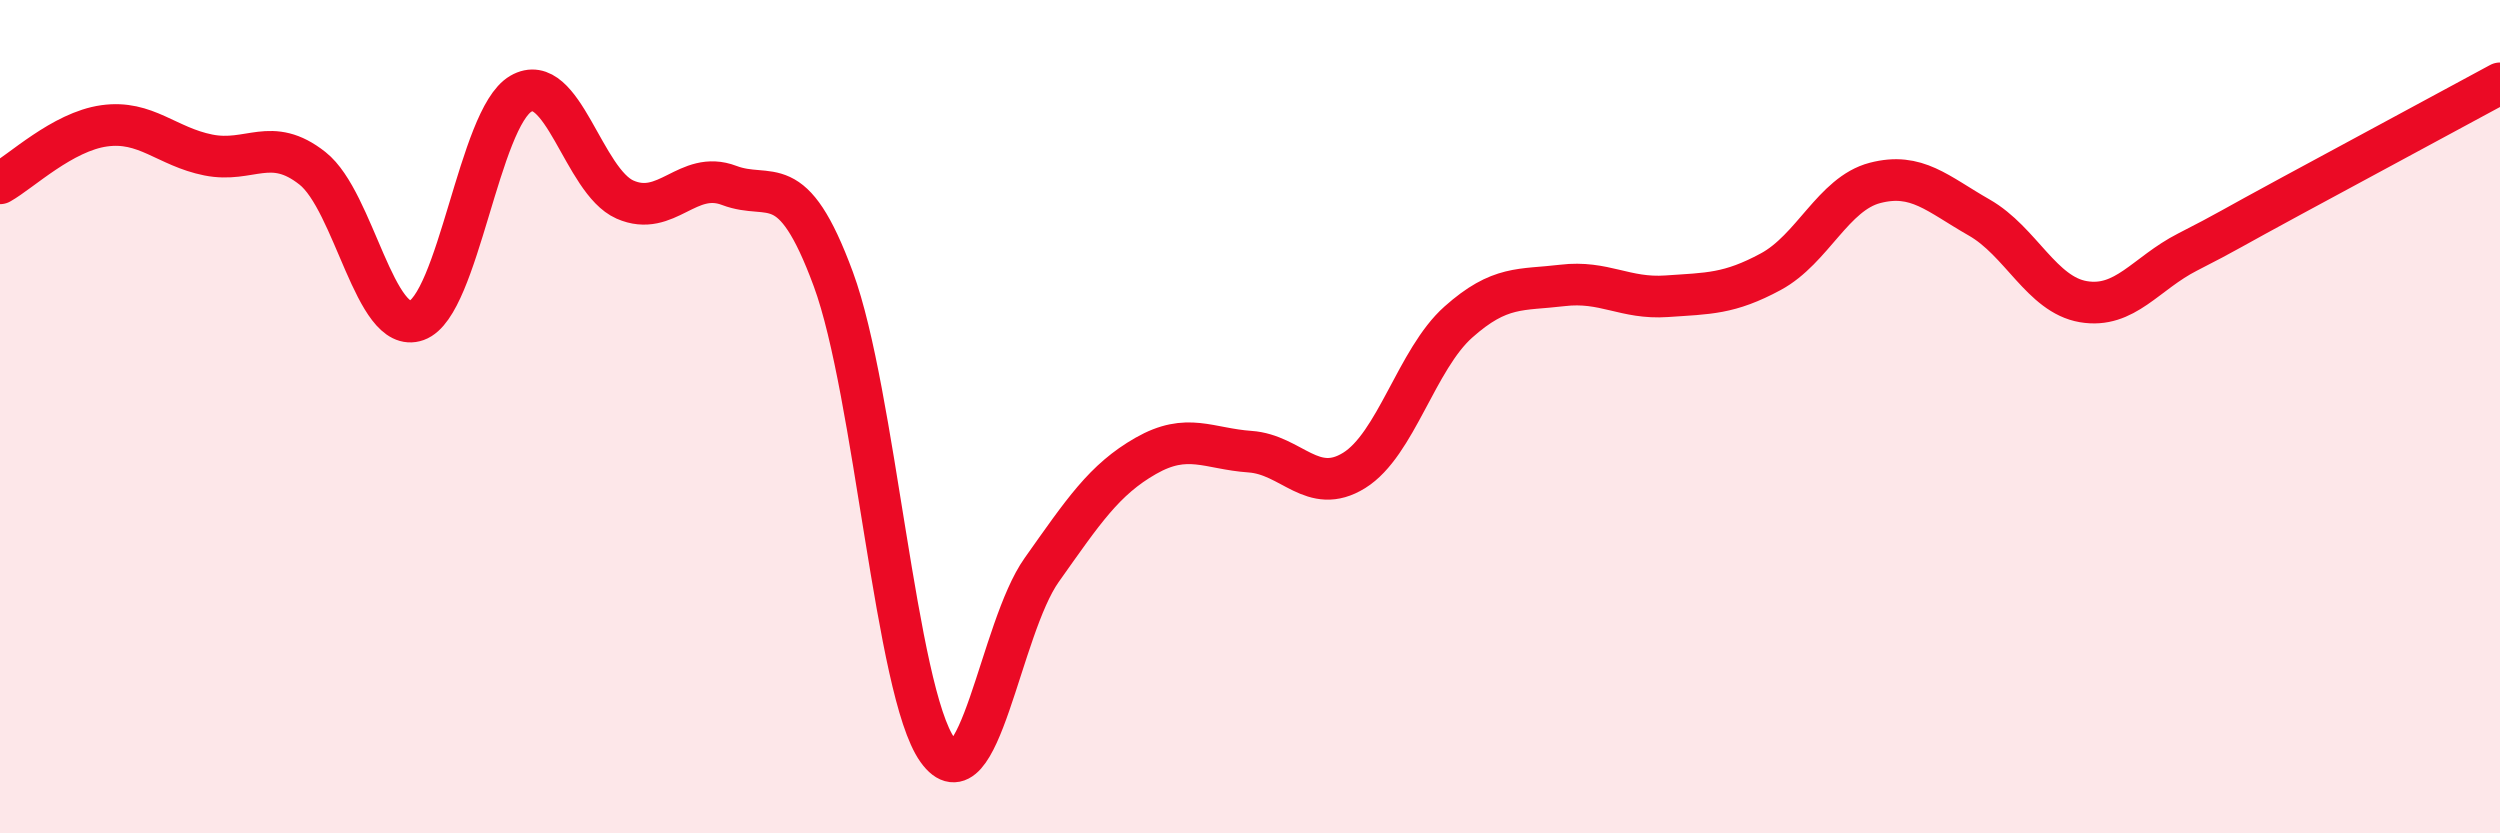 
    <svg width="60" height="20" viewBox="0 0 60 20" xmlns="http://www.w3.org/2000/svg">
      <path
        d="M 0,4.4 C 0.5,4.12 1.5,3.16 2.5,3.02 C 3.5,2.88 4,3.52 5,3.72 C 6,3.92 6.5,3.25 7.5,4.04 C 8.5,4.83 9,8.05 10,7.69 C 11,7.33 11.5,2.83 12.5,2.25 C 13.5,1.67 14,4.35 15,4.79 C 16,5.23 16.5,4.07 17.5,4.45 C 18.5,4.83 19,3.99 20,6.7 C 21,9.41 21.5,16.6 22.5,18 C 23.5,19.4 24,15.09 25,13.68 C 26,12.27 26.5,11.51 27.5,10.94 C 28.5,10.37 29,10.77 30,10.84 C 31,10.91 31.5,11.91 32.5,11.29 C 33.5,10.67 34,8.62 35,7.73 C 36,6.84 36.5,6.97 37.5,6.85 C 38.5,6.73 39,7.18 40,7.11 C 41,7.04 41.5,7.06 42.5,6.52 C 43.5,5.98 44,4.65 45,4.39 C 46,4.13 46.5,4.65 47.5,5.22 C 48.5,5.79 49,7.07 50,7.24 C 51,7.41 51.5,6.56 52.5,6.05 C 53.5,5.54 53.5,5.51 55,4.7 C 56.5,3.89 59,2.54 60,2L60 20L0 20Z"
        fill="#EB0A25"
        opacity="0.1"
        stroke-linecap="round"
        stroke-linejoin="round"
      />
      <path
        d="M 0,4.4 C 0.5,4.12 1.5,3.16 2.5,3.02 C 3.5,2.88 4,3.52 5,3.72 C 6,3.92 6.5,3.25 7.5,4.04 C 8.5,4.83 9,8.05 10,7.69 C 11,7.33 11.5,2.83 12.5,2.25 C 13.5,1.67 14,4.35 15,4.79 C 16,5.23 16.5,4.07 17.5,4.45 C 18.5,4.83 19,3.99 20,6.7 C 21,9.41 21.5,16.6 22.5,18 C 23.5,19.4 24,15.09 25,13.68 C 26,12.27 26.5,11.51 27.5,10.94 C 28.5,10.37 29,10.77 30,10.84 C 31,10.91 31.5,11.91 32.5,11.29 C 33.5,10.67 34,8.62 35,7.73 C 36,6.84 36.5,6.97 37.5,6.85 C 38.5,6.73 39,7.18 40,7.11 C 41,7.04 41.5,7.06 42.5,6.52 C 43.5,5.98 44,4.65 45,4.39 C 46,4.13 46.5,4.65 47.5,5.22 C 48.5,5.79 49,7.07 50,7.24 C 51,7.41 51.5,6.56 52.5,6.05 C 53.5,5.54 53.5,5.51 55,4.7 C 56.5,3.89 59,2.54 60,2"
        stroke="#EB0A25"
        stroke-width="1"
        fill="none"
        stroke-linecap="round"
        stroke-linejoin="round"
      />
    </svg>
  
